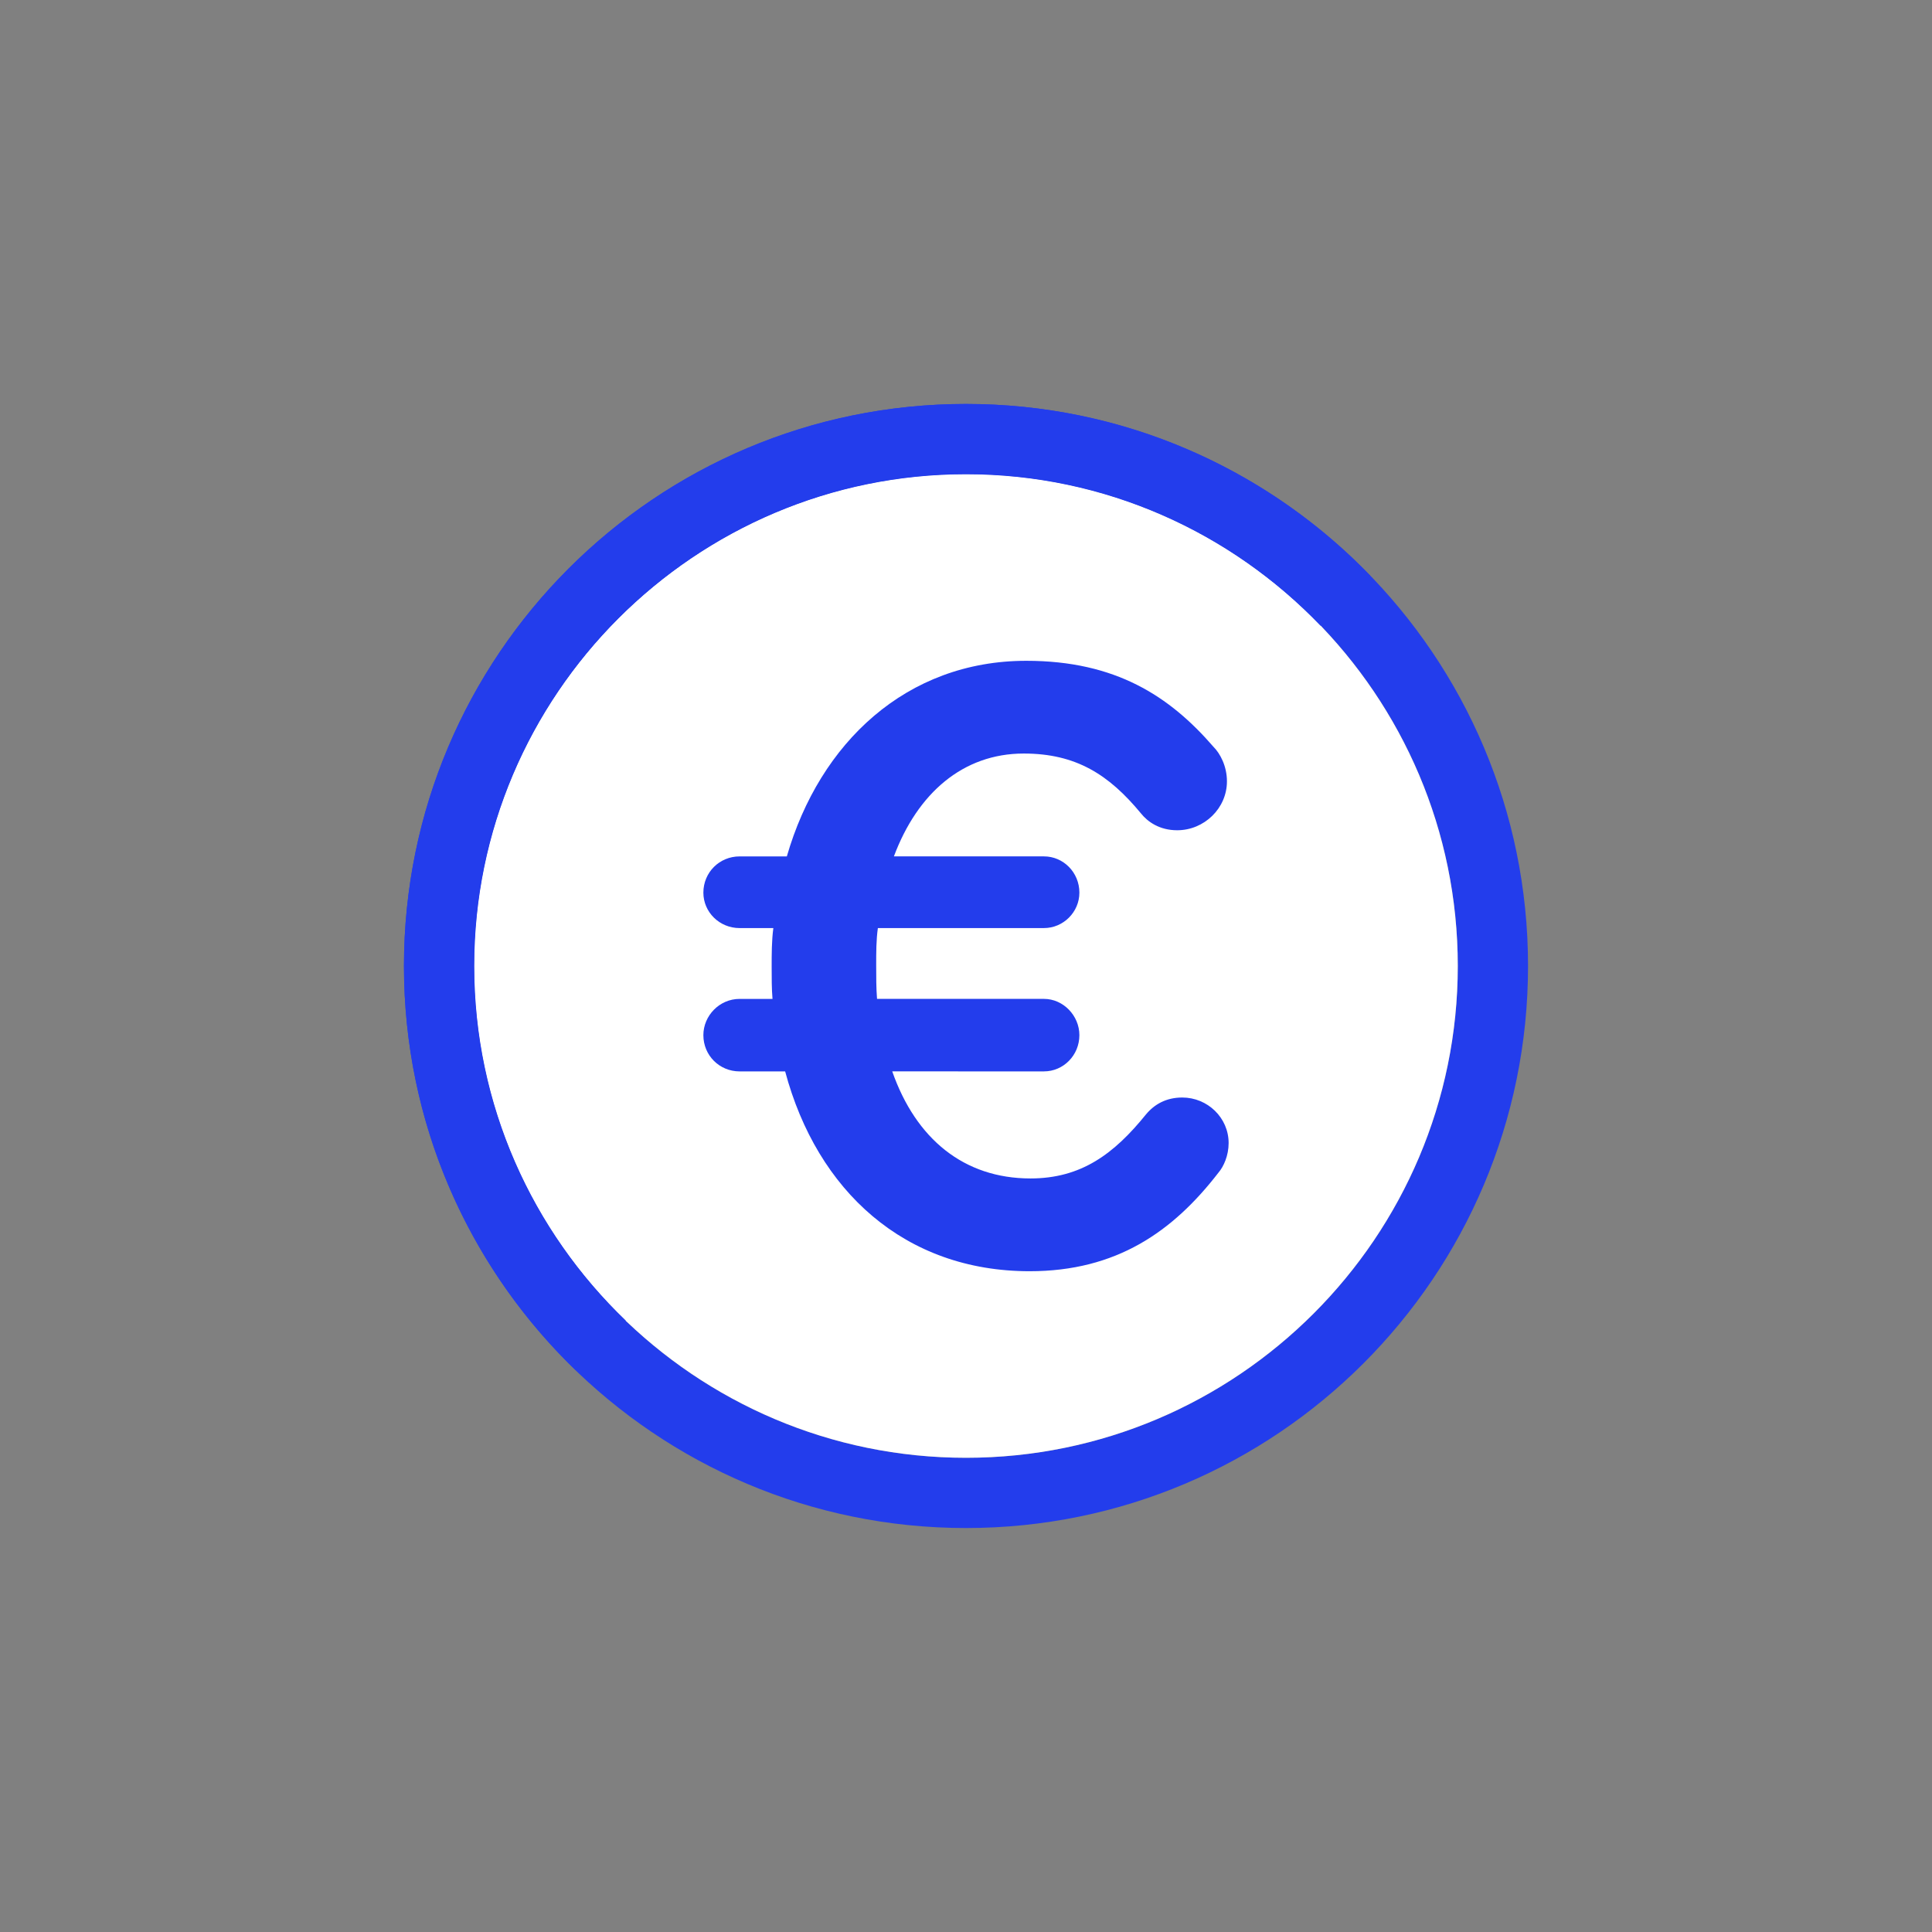 <svg height="110px" style="enable-background:new 0 0 110 110;" version="1.0" viewBox="0 0 110 110" width="110px" xml:space="preserve" xmlns="http://www.w3.org/2000/svg" xmlns:xlink="http://www.w3.org/1999/xlink"><rect x="0" y="0" width="110" height="110" fill="#808080" stroke="none"/><g id="Multicolor"><g><path d="M55,27c15.439,0,28,12.561,28,28S70.439,83,55,83S27,70.439,27,55S39.561,27,55,27 M55,23    c-17.673,0-32,14.327-32,32c0,17.673,14.327,32,32,32s32-14.327,32-32C87,37.327,72.673,23,55,23L55,23z" fill="#233dec" opacity="1" original-fill="#16ada8"></path><path d="M55,83c-15.439,0-28-12.561-28-28s12.561-28,28-28s28,12.561,28,28S70.439,83,55,83z" fill="#ffffff" opacity="1" original-fill="#f8f8ff"></path><path d="M55,27c-15.439,0-28,12.561-28,28c0,7.946,3.333,15.124,8.667,20.225l39.558-39.558    C70.124,30.332,62.946,27,55,27z" fill="#ffffff" opacity="1" original-fill="#f8f8ff"></path><path d="M27,55c0-15.439,12.561-28,28-28c7.925,0,15.086,3.315,20.185,8.625l2.838-2.838    C72.203,26.757,64.042,23,55,23c-17.673,0-32,14.327-32,32c0,9.042,3.757,17.203,9.787,23.022l2.838-2.838    C30.315,70.086,27,62.925,27,55z" fill="#233dec" opacity="1" original-fill="#16ada8"></path><g><path d="M69.377,66.761c-2.592,3.36-5.809,5.617-10.753,5.617c-7.105,0-12.097-4.561-13.921-11.377h-2.592     c-1.152,0-2.064-0.912-2.064-2.064c0-1.104,0.912-2.064,2.064-2.064h1.872c-0.048-0.576-0.048-1.2-0.048-1.824     c0-0.72,0-1.488,0.096-2.208h-1.92c-1.152,0-2.064-0.912-2.064-2.017c0-1.152,0.912-2.064,2.064-2.064h2.688     c1.872-6.48,6.817-11.137,13.633-11.137c5.088,0,8.161,2.016,10.657,4.896c0.384,0.384,0.768,1.104,0.768,1.968     c0,1.536-1.296,2.784-2.832,2.784c-1.008,0-1.68-0.48-2.064-0.96c-1.824-2.208-3.696-3.408-6.673-3.408     c-3.456,0-6.048,2.256-7.393,5.856h8.545c1.104,0,2.016,0.912,2.016,2.064c0,1.104-0.912,2.017-2.016,2.017h-9.457     c-0.096,0.672-0.096,1.392-0.096,2.112c0,0.672,0,1.296,0.048,1.92h9.505c1.104,0,2.016,0.96,2.016,2.064     c0,1.152-0.912,2.064-2.016,2.064H50.8c1.344,3.84,4.08,6.096,7.873,6.096c2.88,0,4.752-1.392,6.576-3.648     c0.48-0.576,1.152-0.96,2.064-0.96c1.44,0,2.64,1.152,2.64,2.592C69.953,65.801,69.665,66.425,69.377,66.761z" fill="#233dec" opacity="1" original-fill="#16ada8"></path></g></g></g></svg>